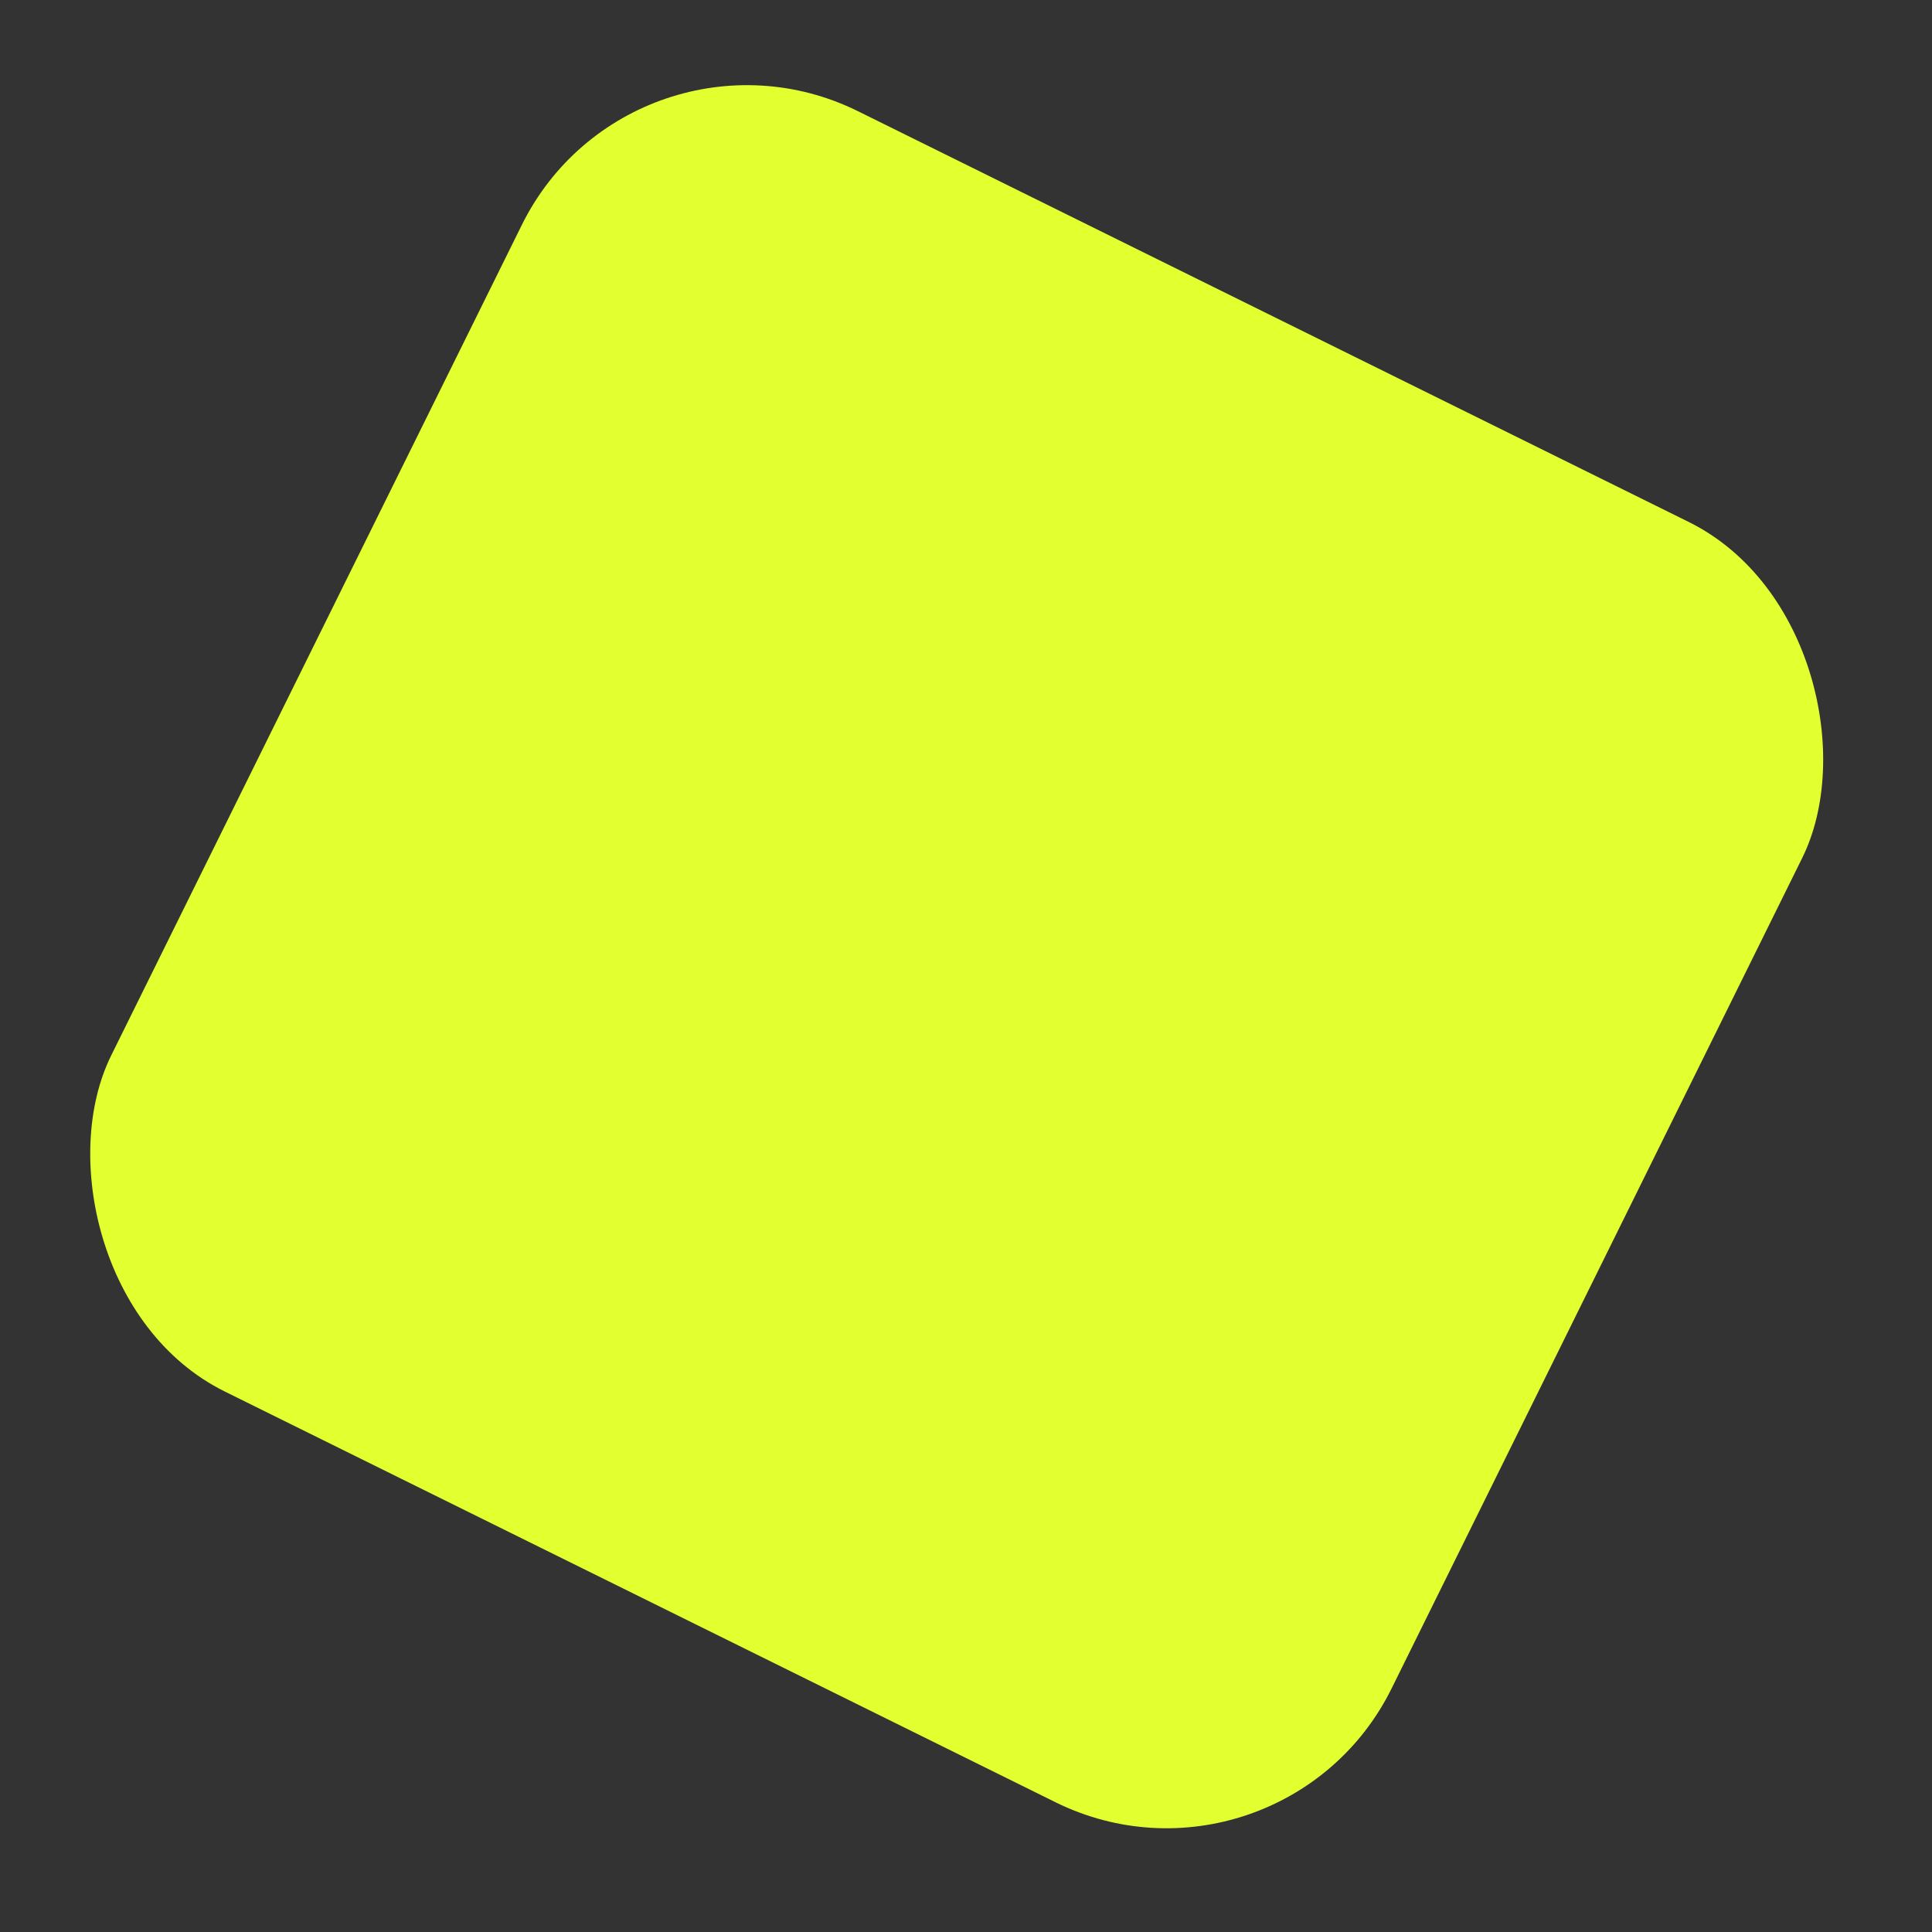 <?xml version="1.0" encoding="UTF-8"?> <svg xmlns="http://www.w3.org/2000/svg" width="77" height="77" viewBox="0 0 77 77" fill="none"><rect x="0" y="0" width="77" height="77" fill="#333333" stroke="none"/> <rect x="25.23" width="56.926" height="56.926" rx="10" transform="rotate(26.309 25.23 0)" fill="#E2FF30"></rect> </svg> 